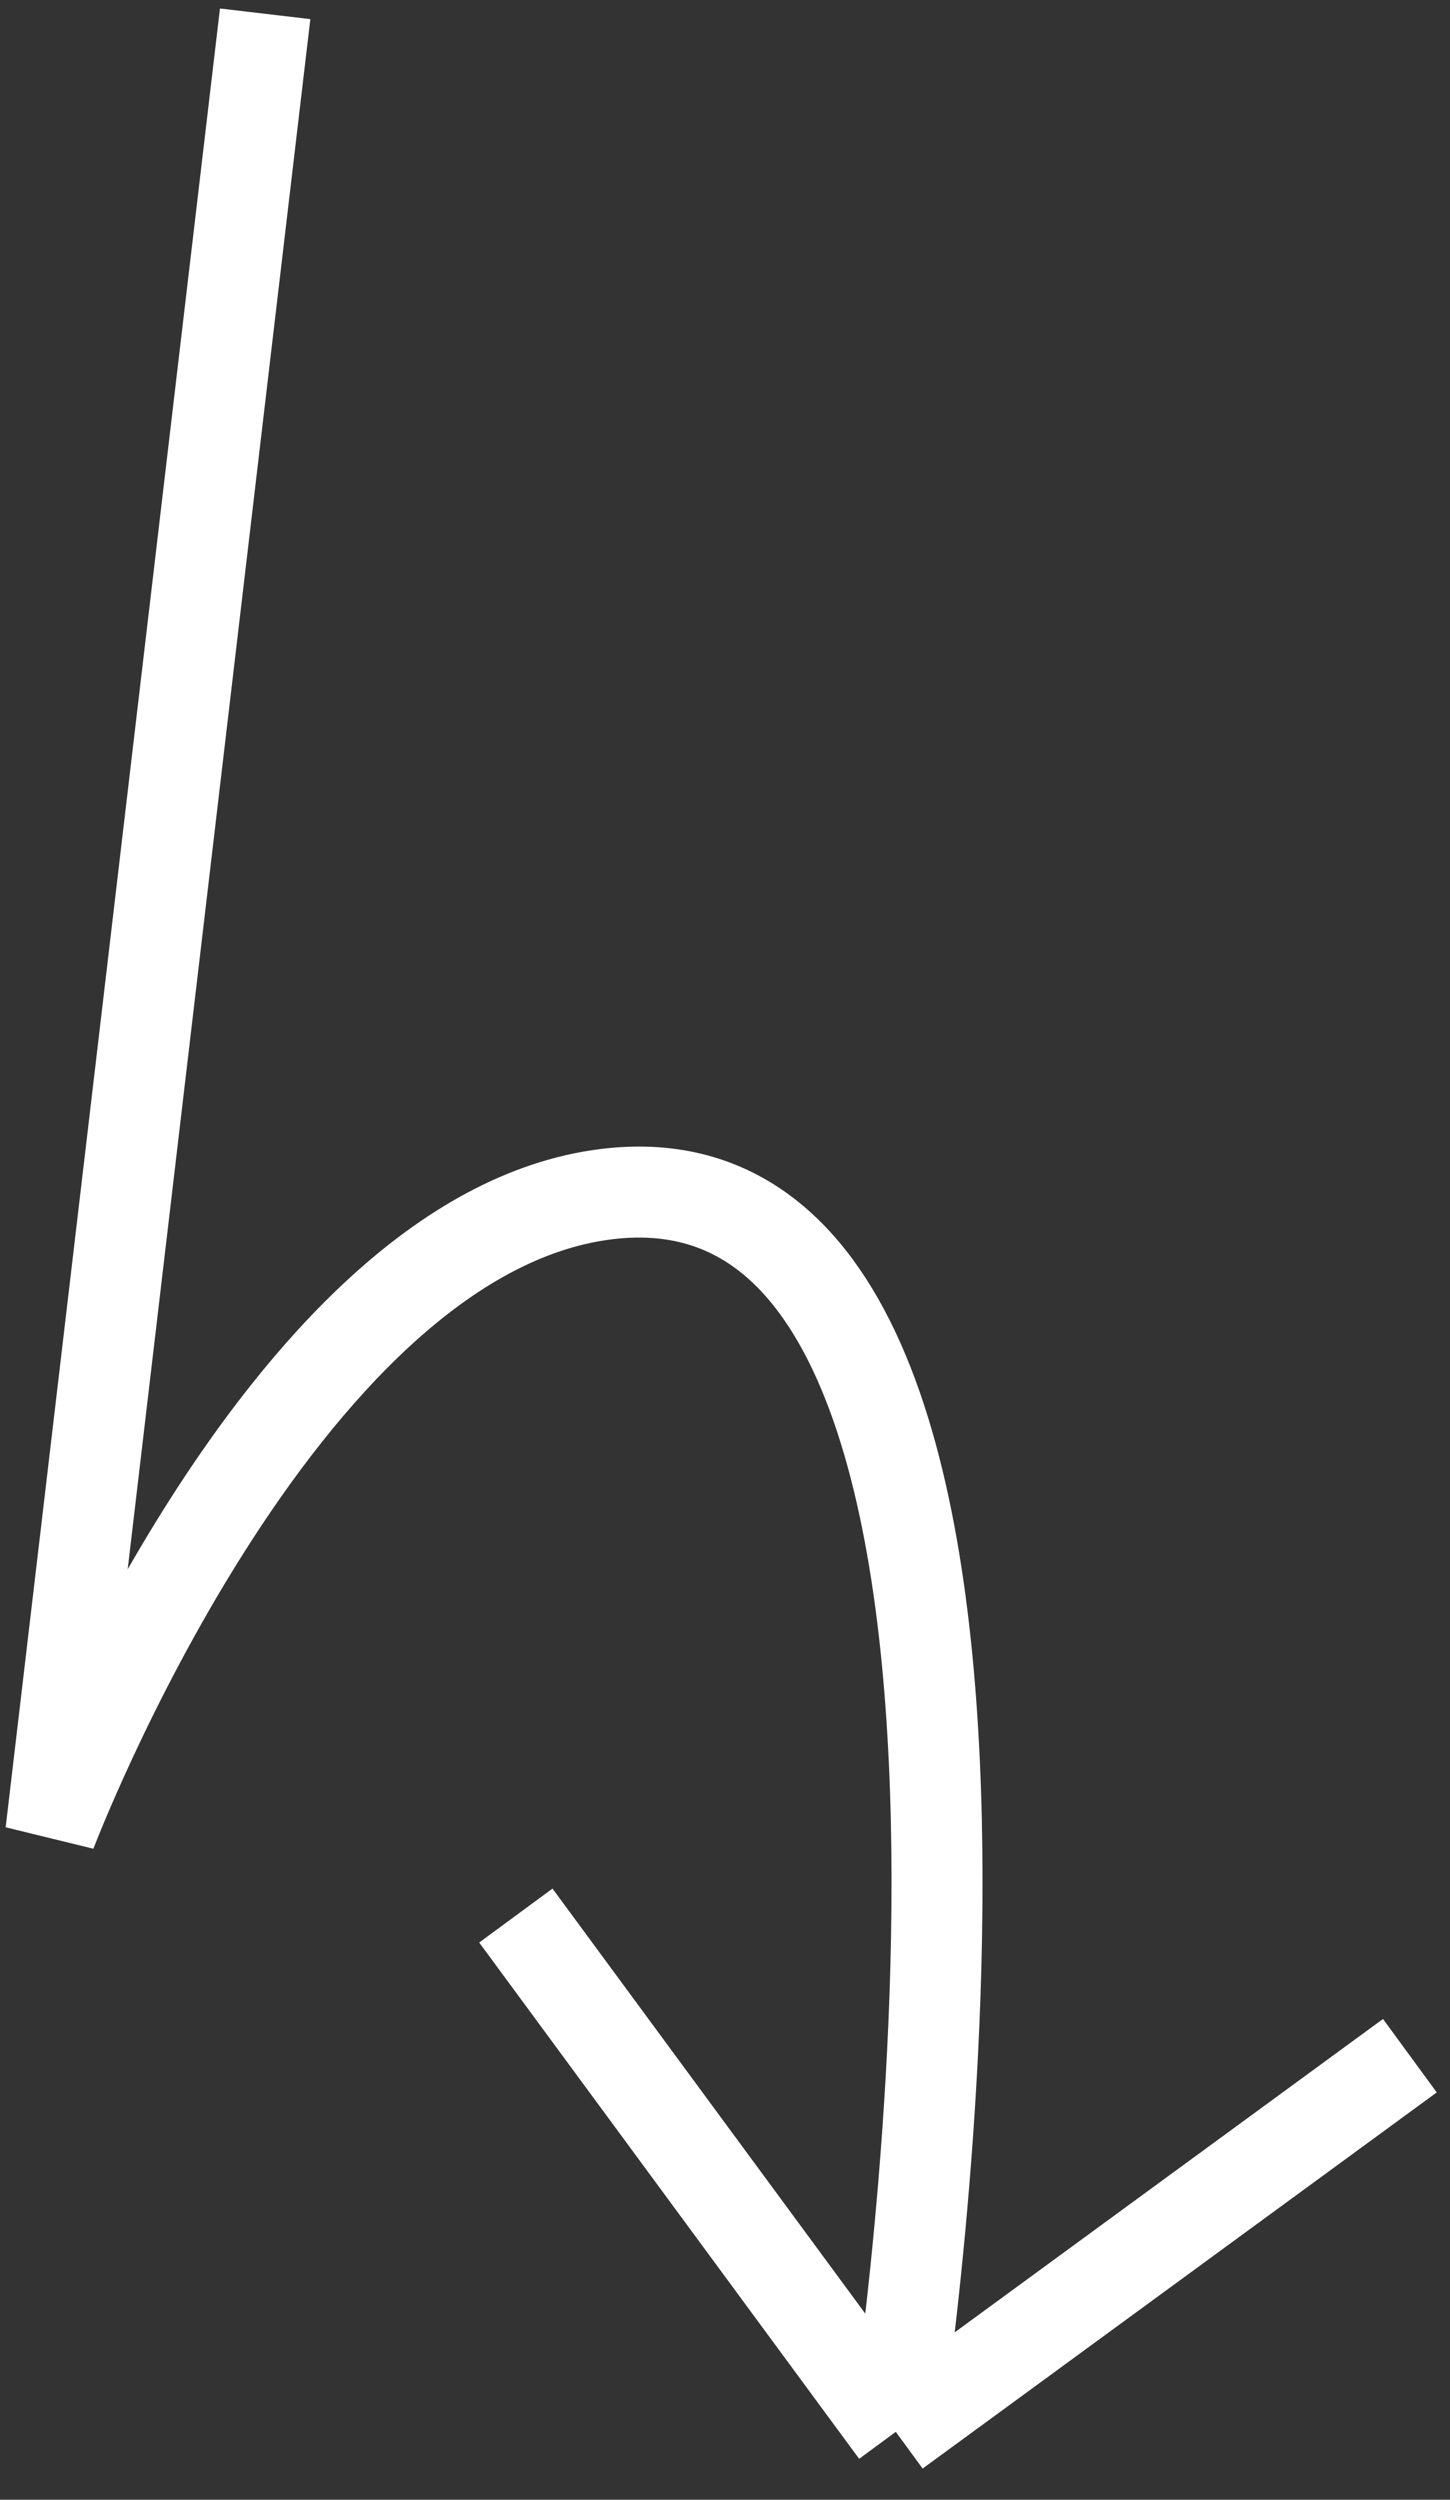<svg width="105" height="181" viewBox="0 0 105 181" fill="none" xmlns="http://www.w3.org/2000/svg">
<rect x="0" y="0" width="105" height="181" fill="#333333" stroke="none"/>
<path d="M64.867 176.085C64.867 176.085 79.522 82.06 43.907 86.466C20.086 89.413 3.682 132.696 3.682 132.696L19.201 1M64.867 176.085L102.094 148.849M64.867 176.085L37.355 138.702" stroke="white" stroke-width="6.589"/>
</svg>
